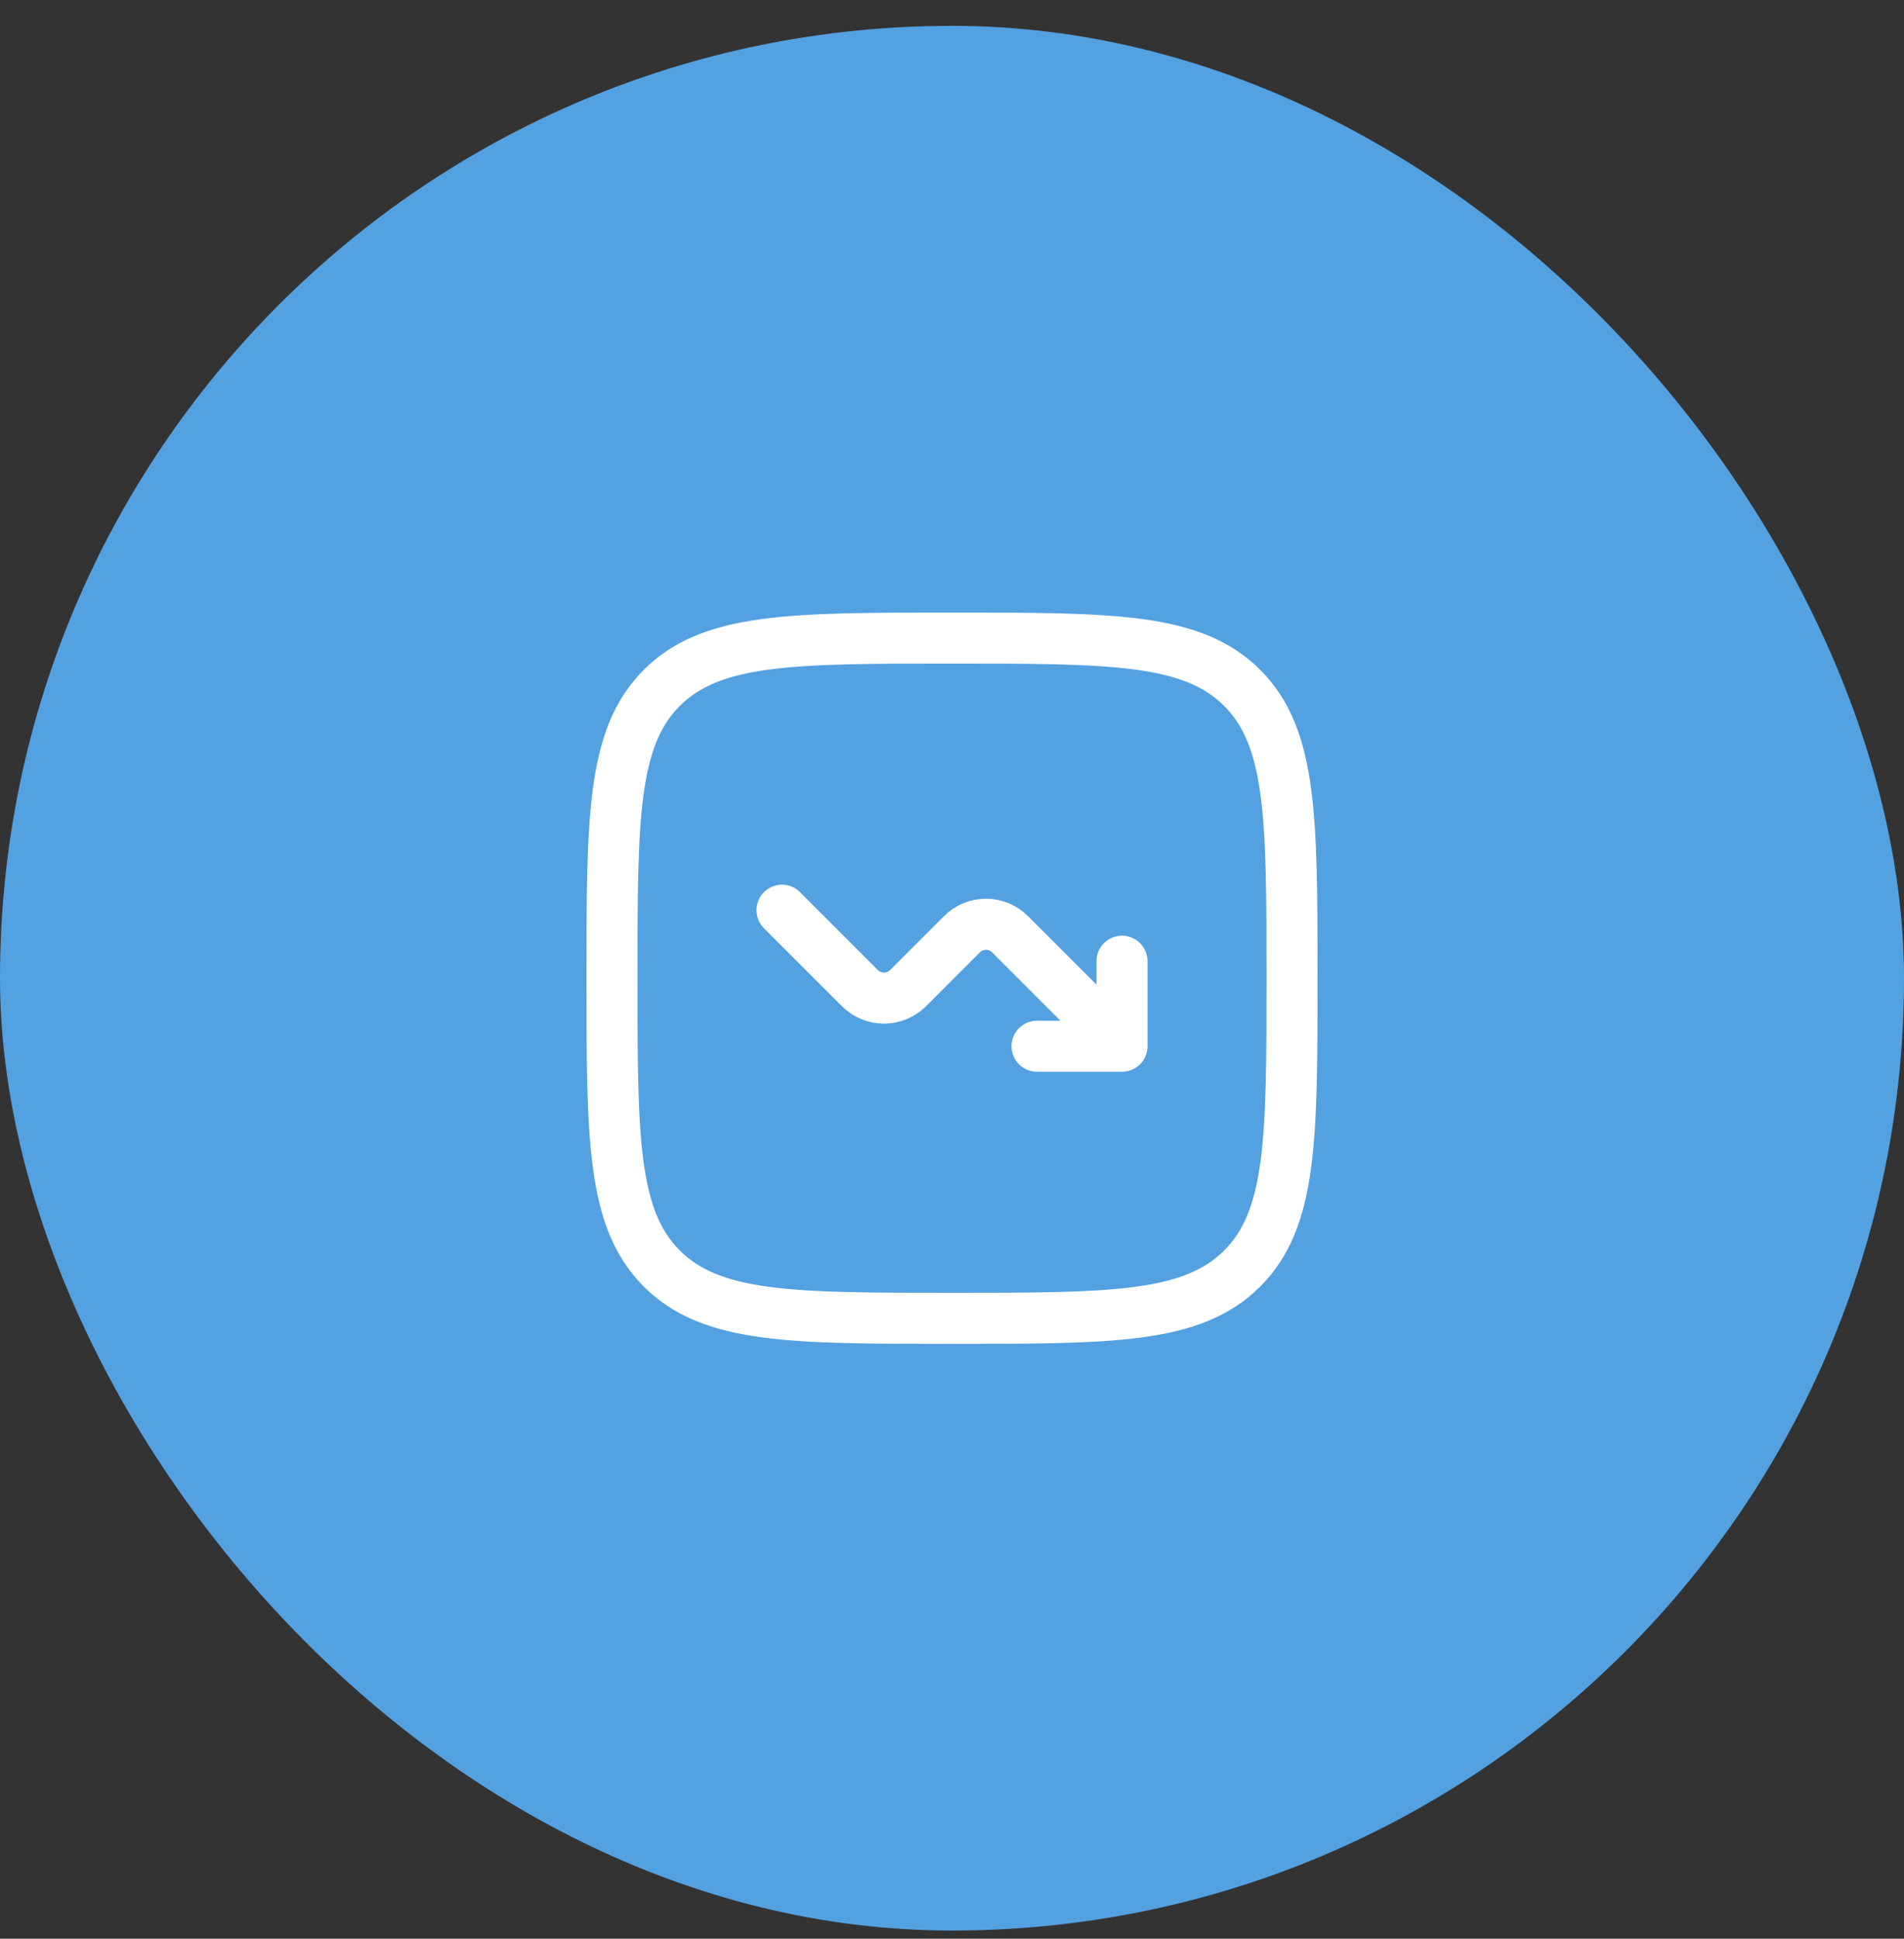 <svg width="56" height="57" viewBox="0 0 56 57" fill="none" xmlns="http://www.w3.org/2000/svg">
<rect x="0" y="0" width="56" height="57" fill="#333333" stroke="none"/>
<rect y="0.76" width="56" height="56" rx="28" fill="#53A1E1"/>
<path d="M18 28.76C18 24.046 18 21.689 19.464 20.224C20.93 18.76 23.286 18.76 28 18.76C32.714 18.76 35.071 18.76 36.535 20.224C38 21.69 38 24.046 38 28.76C38 33.474 38 35.831 36.535 37.295C35.072 38.76 32.714 38.76 28 38.76C23.286 38.76 20.929 38.76 19.464 37.295C18 35.832 18 33.474 18 28.76Z" stroke="white" stroke-width="1.5"/>
<path d="M23 26.76L25.293 29.053C25.48 29.24 25.735 29.346 26 29.346C26.265 29.346 26.52 29.24 26.707 29.053L28.293 27.467C28.48 27.279 28.735 27.174 29 27.174C29.265 27.174 29.52 27.279 29.707 27.467L33 30.76M33 30.76V28.26M33 30.76H30.5" stroke="white" stroke-width="1.5" stroke-linecap="round" stroke-linejoin="round"/>
</svg>
